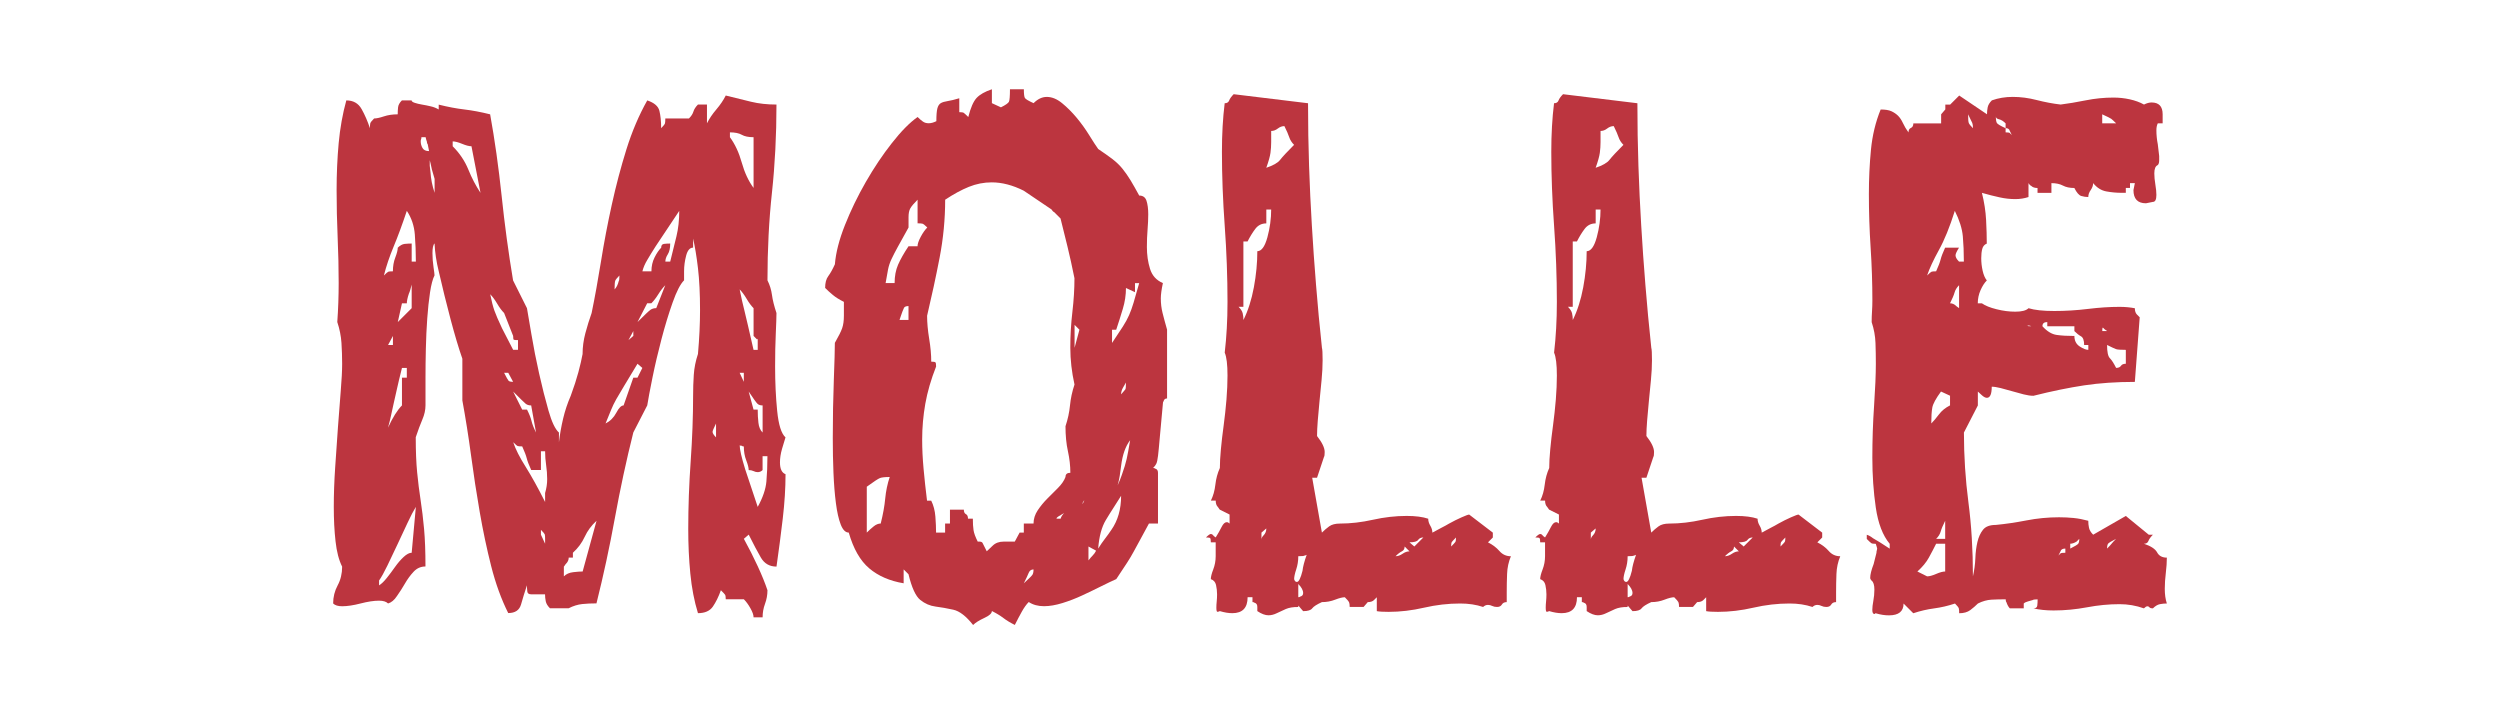 <?xml version="1.0" encoding="utf-8"?>
<!-- Generator: Adobe Illustrator 25.0.1, SVG Export Plug-In . SVG Version: 6.00 Build 0)  -->
<svg version="1.1" id="Layer_1" xmlns="http://www.w3.org/2000/svg" xmlns:xlink="http://www.w3.org/1999/xlink" x="0px" y="0px"
	 viewBox="0 0 700 200" style="enable-background:new 0 0 700 200;" xml:space="preserve">
<style type="text/css">
	.st0{fill:#BC353F;}
</style>
<g>
	<path class="st0" d="M108.66,168.97c-0.52-0.52-1.36-0.78-2.53-0.78c-1.43,0-3.15,0.26-5.16,0.78c-2.01,0.52-3.73,0.78-5.16,0.78
		c-1.17,0-2.01-0.26-2.53-0.78c0-1.81,0.42-3.5,1.26-5.06c0.84-1.56,1.26-3.31,1.26-5.25c-0.91-1.81-1.53-4.18-1.85-7.1
		c-0.33-2.92-0.49-6.13-0.49-9.63s0.13-7.2,0.39-11.09c0.26-3.89,0.52-7.65,0.78-11.28c0.26-3.63,0.52-7,0.78-10.12
		c0.26-3.11,0.39-5.64,0.39-7.59s-0.07-3.89-0.19-5.84c-0.13-1.95-0.52-3.89-1.17-5.84c0.13-1.81,0.23-3.63,0.29-5.45
		c0.06-1.82,0.1-3.63,0.1-5.45c0-4.15-0.1-8.43-0.29-12.84c-0.19-4.41-0.29-8.82-0.29-13.23c0-4.54,0.2-8.92,0.58-13.13
		c0.39-4.21,1.1-8.2,2.14-11.96c1.95,0,3.37,0.81,4.28,2.43c0.91,1.62,1.68,3.4,2.33,5.35c0-0.65,0.03-1.1,0.1-1.36
		c0.06-0.26,0.42-0.71,1.07-1.36c0.65,0,1.56-0.19,2.72-0.58c1.17-0.39,2.46-0.58,3.89-0.58c0-0.65,0.03-1.29,0.1-1.95
		c0.06-0.65,0.42-1.3,1.07-1.95h2.72c0,0.26,0.29,0.49,0.88,0.68c0.58,0.19,1.26,0.36,2.04,0.49c0.78,0.13,1.59,0.29,2.43,0.49
		c0.84,0.19,1.59,0.49,2.24,0.88v-1.36c2.59,0.65,4.99,1.1,7.2,1.36c2.2,0.26,4.6,0.71,7.2,1.36c1.29,7.13,2.36,14.72,3.21,22.76
		c0.84,8.04,1.91,15.95,3.21,23.74l3.89,7.78c0.26,1.43,0.68,3.89,1.26,7.39c0.58,3.5,1.3,7.13,2.14,10.89
		c0.84,3.76,1.72,7.23,2.63,10.41c0.91,3.18,1.88,5.22,2.92,6.13v2.72c0.26-2.2,0.65-4.41,1.17-6.61c0.52-2.2,1.23-4.34,2.14-6.42
		c0.91-2.46,1.62-4.67,2.14-6.61c0.52-1.95,0.91-3.63,1.17-5.06c0-1.95,0.26-3.89,0.78-5.84c0.52-1.95,1.1-3.82,1.75-5.64
		c0.91-4.41,1.78-9.24,2.63-14.49c0.84-5.25,1.85-10.54,3.02-15.86c1.17-5.32,2.53-10.47,4.09-15.47c1.56-4.99,3.5-9.56,5.84-13.72
		c1.95,0.65,3.08,1.62,3.4,2.92c0.32,1.3,0.49,2.92,0.49,4.86c0.65-0.65,1-1.1,1.07-1.36c0.06-0.26,0.1-0.71,0.1-1.36h6.61
		c0.65-0.65,1.07-1.29,1.26-1.95c0.2-0.65,0.61-1.29,1.26-1.95h2.53v5.25c0.65-1.3,1.52-2.59,2.63-3.89c1.1-1.3,1.98-2.59,2.63-3.89
		c2.59,0.65,4.96,1.23,7.1,1.75c2.14,0.52,4.51,0.78,7.1,0.78c0,8.56-0.42,16.77-1.26,24.61c-0.85,7.85-1.26,16.05-1.26,24.61
		c0.65,1.3,1.07,2.66,1.26,4.09c0.19,1.43,0.61,3.11,1.26,5.06c0,1.04-0.07,2.95-0.19,5.74c-0.13,2.79-0.19,5.87-0.19,9.24
		c0,4.41,0.19,8.56,0.58,12.45c0.39,3.89,1.17,6.36,2.33,7.39c-0.26,0.78-0.58,1.85-0.97,3.21c-0.39,1.36-0.58,2.63-0.58,3.79
		c0,1.82,0.52,2.92,1.56,3.31c0,3.89-0.26,8.04-0.78,12.45c-0.52,4.41-1.1,8.89-1.75,13.42c-1.95,0-3.4-0.84-4.38-2.53
		c-0.97-1.68-2.11-3.82-3.4-6.42l-1.36,1.17c1.43,2.6,2.72,5.16,3.89,7.69c1.17,2.53,2.07,4.77,2.72,6.71c0,1.3-0.23,2.56-0.68,3.79
		c-0.46,1.23-0.68,2.5-0.68,3.79h-2.53c0-0.65-0.29-1.49-0.88-2.53c-0.58-1.04-1.2-1.88-1.85-2.53h-5.06c0-0.65-0.07-1.07-0.19-1.26
		c-0.13-0.2-0.52-0.61-1.17-1.26c-0.65,1.82-1.4,3.34-2.24,4.57c-0.85,1.23-2.24,1.85-4.18,1.85c-1.04-3.37-1.75-7.07-2.14-11.09
		c-0.39-4.02-0.58-8.17-0.58-12.45c0-6.23,0.23-12.55,0.68-18.97c0.45-6.42,0.68-12.55,0.68-18.39c0-1.95,0.06-3.89,0.19-5.84
		c0.13-1.95,0.52-3.89,1.17-5.84c0.39-4.41,0.58-8.49,0.58-12.26c0-4.54-0.19-8.46-0.58-11.77c-0.39-3.31-0.85-6.06-1.36-8.27v2.53
		c-0.91,0-1.56,0.75-1.95,2.24c-0.39,1.49-0.58,2.95-0.58,4.38v2.53c-1.04,1.04-2.11,3.11-3.21,6.23c-1.1,3.11-2.14,6.52-3.11,10.21
		c-0.97,3.7-1.82,7.3-2.53,10.8c-0.71,3.5-1.2,6.1-1.46,7.78c-0.65,1.3-1.3,2.56-1.95,3.79c-0.65,1.23-1.3,2.5-1.95,3.79
		c-1.95,7.78-3.67,15.76-5.16,23.93c-1.49,8.17-3.21,16.15-5.16,23.93c-1.43,0-2.76,0.06-3.99,0.19c-1.23,0.13-2.5,0.52-3.79,1.17
		h-5.25c-0.65-0.65-1.04-1.3-1.17-1.95c-0.13-0.65-0.2-1.29-0.2-1.95h-3.89c-0.65,0-1.01-0.26-1.07-0.78
		c-0.07-0.52-0.1-1.1-0.1-1.75c-0.65,1.95-1.2,3.73-1.65,5.35c-0.46,1.62-1.65,2.43-3.6,2.43c-1.95-3.89-3.53-8.27-4.77-13.13
		c-1.23-4.86-2.3-9.92-3.21-15.18c-0.91-5.25-1.72-10.54-2.43-15.86c-0.71-5.32-1.53-10.44-2.43-15.37v-11.67
		c-1.04-2.98-2.14-6.68-3.31-11.09c-1.17-4.41-2.27-8.88-3.31-13.42c-0.65-2.59-1.04-5.19-1.17-7.78c-0.39,0.39-0.58,1.3-0.58,2.72
		c0,1.3,0.1,2.6,0.29,3.89c0.19,1.3,0.29,2.08,0.29,2.33c-0.52,1.04-0.94,2.63-1.26,4.77c-0.33,2.14-0.58,4.57-0.78,7.3
		c-0.19,2.72-0.33,5.54-0.39,8.46c-0.07,2.92-0.1,5.61-0.1,8.07v7.78c0,1.3-0.29,2.63-0.88,3.99c-0.58,1.36-1.2,3.02-1.85,4.96
		c0,3.89,0.13,7.17,0.39,9.83c0.26,2.66,0.58,5.25,0.97,7.78c0.39,2.53,0.71,5.22,0.97,8.07c0.26,2.85,0.39,6.36,0.39,10.51
		c-1.3,0-2.4,0.49-3.31,1.46c-0.91,0.97-1.72,2.08-2.43,3.31c-0.71,1.23-1.46,2.4-2.24,3.5
		C110.41,168.03,109.57,168.71,108.66,168.97z M106.13,163.91c0.65-0.39,1.36-1.07,2.14-2.04c0.78-0.97,1.56-2.01,2.33-3.11
		c0.78-1.1,1.59-2.04,2.43-2.82c0.84-0.78,1.59-1.17,2.24-1.17l1.17-12.84c-0.65,1.04-1.43,2.53-2.33,4.47
		c-0.91,1.95-1.85,3.96-2.82,6.03c-0.97,2.08-1.91,4.06-2.82,5.93c-0.91,1.88-1.69,3.28-2.33,4.18V163.91z M107.49,77.14
		c0.65-0.65,1.07-1,1.26-1.07c0.19-0.06,0.61-0.1,1.26-0.1c0-1.43,0.22-2.72,0.68-3.89c0.45-1.17,0.68-2.07,0.68-2.72
		c0.65-0.65,1.3-1,1.95-1.07c0.65-0.06,1.3-0.1,1.95-0.1v5.06h1.17c0-2.59-0.1-5.12-0.29-7.59c-0.19-2.46-0.94-4.67-2.24-6.62
		c-1.3,3.89-2.53,7.23-3.7,10.02C109.05,71.86,108.14,74.55,107.49,77.14z M108.66,96.6h1.36v-2.53L108.66,96.6z M112.55,113.52
		v-7.78h1.36v-2.72h-1.36c-0.65,2.6-1.14,4.64-1.46,6.13c-0.33,1.49-0.62,2.79-0.88,3.89c-0.26,1.1-0.49,2.14-0.68,3.11
		c-0.19,0.97-0.49,2.17-0.88,3.6C109.95,116.9,111.25,114.82,112.55,113.52z M111.38,90.18l3.89-3.89v-6.61
		c-0.13,0.52-0.26,1.01-0.39,1.46c-0.13,0.46-0.26,0.81-0.39,1.07c-0.39,1.17-0.58,2.08-0.58,2.72h-1.36L111.38,90.18z M118,38.42
		c0,0.26-0.03,0.46-0.1,0.58c-0.07,0.13-0.1,0.33-0.1,0.58c0,0.65,0.16,1.26,0.49,1.85c0.32,0.58,0.94,0.88,1.85,0.88l-0.39-1.95
		c-0.13-0.13-0.2-0.29-0.2-0.49c0-0.2-0.07-0.42-0.19-0.68l-0.19-0.78H118z M121.69,53.99V50.1l-0.78-2.72
		c-0.26-1.3-0.46-2.14-0.58-2.53v1.56l0.2,1.75C120.65,50.1,121.04,52.04,121.69,53.99z M126.75,39.59v1.36
		c1.95,1.95,3.4,4.12,4.38,6.52c0.97,2.4,2.11,4.57,3.41,6.52l-2.53-13.04c-0.65,0-1.53-0.22-2.63-0.68
		C128.28,39.82,127.4,39.59,126.75,39.59z M137.26,82.39c0.39,1.95,0.78,3.47,1.17,4.57c0.39,1.1,1.1,2.76,2.14,4.96l3.11,6.03h1.36
		v-2.72c-0.65,0-1.04-0.03-1.17-0.1c-0.13-0.06-0.19-0.42-0.19-1.07l-2.53-6.42c-0.65-0.65-1.3-1.52-1.95-2.63
		C138.55,83.92,137.91,83.04,137.26,82.39z M141.15,104.38c0.65,1.3,1.07,2.04,1.26,2.24c0.19,0.19,0.61,0.29,1.26,0.29l-1.36-2.53
		H141.15z M143.68,109.63l2.53,5.06h1.36c0.65,1.3,1.07,2.37,1.26,3.21c0.2,0.85,0.61,1.92,1.26,3.21l-1.36-7.59
		c-0.65,0-1.17-0.16-1.56-0.49C146.79,112.71,145.62,111.58,143.68,109.63z M152.63,140.56v-2.53c0.39-1.3,0.58-2.59,0.58-3.89
		c0-1.29-0.1-2.59-0.29-3.89c-0.19-1.3-0.29-2.59-0.29-3.89h-1.17v5.25h-2.72c-0.65-1.43-1.07-2.53-1.26-3.31
		c-0.19-0.78-0.62-1.88-1.26-3.31c-0.65,0-1.07-0.03-1.26-0.1c-0.19-0.06-0.62-0.42-1.26-1.07c0.65,1.95,1.81,4.25,3.5,6.91
		C148.86,133.4,150.68,136.67,152.63,140.56z M152.63,152.24v-1.36c0-0.65-0.03-1.07-0.1-1.26c-0.07-0.19-0.42-0.61-1.07-1.26v1.36
		L152.63,152.24z M157.88,161.38c0.65-0.65,1.52-1.04,2.63-1.17c1.1-0.13,1.98-0.19,2.63-0.19l3.89-14.2
		c-1.43,1.3-2.53,2.79-3.31,4.48c-0.78,1.69-1.88,3.18-3.31,4.47v1.36h-1.17c0,0.65-0.26,1.23-0.78,1.75
		c-0.13,0.13-0.23,0.26-0.29,0.39c-0.07,0.13-0.16,0.26-0.29,0.39V161.38z M169.55,118.58c1.29-0.65,2.3-1.65,3.02-3.02
		c0.71-1.36,1.39-2.04,2.04-2.04l2.72-7.78h1.17l1.36-2.72l-1.36-1.17c-1.56,2.6-2.79,4.64-3.7,6.13c-0.91,1.49-1.65,2.76-2.24,3.79
		c-0.58,1.04-1.07,2.04-1.46,3.02C170.72,115.76,170.2,117.02,169.55,118.58z M172.08,81.03c0.52-0.52,0.91-1.29,1.17-2.33
		c0.13-0.13,0.19-0.65,0.19-1.56c-0.65,0.65-1.04,1.14-1.17,1.46C172.15,78.92,172.08,79.74,172.08,81.03z M175.97,95.23l1.36-1.17
		V92.7L175.97,95.23z M178.5,90.18c1.95-1.95,3.14-3.08,3.6-3.41c0.45-0.32,1-0.49,1.65-0.49l2.53-6.42
		c-0.65,0.65-1.3,1.49-1.95,2.53c-0.65,1.04-1.3,1.88-1.95,2.53h-1.17L178.5,90.18z M179.87,75.97h2.53c0-1.43,0.29-2.72,0.88-3.89
		c0.58-1.17,1.2-2.07,1.85-2.72c0-0.65,0.26-1,0.78-1.07c0.52-0.06,1.1-0.1,1.75-0.1c0,1.3-0.23,2.3-0.68,3.02
		c-0.46,0.71-0.68,1.4-0.68,2.04h1.36c0.65-2.59,1.23-4.96,1.75-7.1c0.52-2.14,0.78-4.51,0.78-7.1l-6.61,9.92
		c-0.91,1.43-1.69,2.69-2.33,3.79C180.58,73.87,180.12,74.94,179.87,75.97z M200.49,118.58c-0.65,1.3-0.97,2.08-0.97,2.33
		c0,0.39,0.32,0.91,0.97,1.56V118.58z M204.38,37.06v1.36c1.43,1.95,2.53,4.31,3.31,7.1c0.78,2.79,1.88,5.16,3.31,7.1v-14.2
		c-1.43,0-2.53-0.23-3.31-0.68C206.91,37.29,205.8,37.06,204.38,37.06z M207.1,81.03c0.26,1.3,0.49,2.37,0.68,3.21
		c0.19,0.85,0.42,1.78,0.68,2.82c0.26,1.04,0.58,2.4,0.97,4.09c0.39,1.69,0.91,3.96,1.56,6.81h1.17v-3.11l-0.19,0.19l-0.97-0.97
		v-7.78c-0.65-0.65-1.3-1.52-1.95-2.63C208.4,82.56,207.75,81.68,207.1,81.03z M207.1,104.38l1.17,2.53v-2.53H207.1z M208.66,131.42
		l3.5,10.51c1.43-2.59,2.24-4.96,2.43-7.1c0.19-2.14,0.29-4.5,0.29-7.1h-1.36v3.89c-0.39,0.39-0.85,0.58-1.36,0.58
		c-0.39,0-0.78-0.1-1.17-0.29c-0.39-0.19-0.85-0.29-1.36-0.29c0-0.65-0.23-1.56-0.68-2.72c-0.46-1.17-0.68-2.46-0.68-3.89
		c-0.26,0-0.46-0.06-0.58-0.2c-0.39,0-0.58-0.06-0.58-0.19C207.1,125.78,207.62,128.05,208.66,131.42z M209.63,109.63l1.36,5.06
		h1.17c0,1.3,0.06,2.53,0.2,3.7c0.13,1.17,0.52,2.08,1.17,2.72v-7.59c-0.65,0-1.14-0.16-1.46-0.49
		C211.74,112.71,210.93,111.58,209.63,109.63z"/>
	<path class="st0" d="M272.47,175c-1.95-2.47-3.79-3.89-5.54-4.28c-1.75-0.39-3.4-0.68-4.96-0.88c-1.56-0.2-2.98-0.81-4.28-1.85
		c-1.3-1.04-2.4-3.44-3.31-7.2l-1.36-1.36v3.89c-3.89-0.65-7.1-2.04-9.63-4.18c-2.53-2.14-4.44-5.48-5.74-10.02
		c-0.91,0-1.65-0.74-2.24-2.24c-0.58-1.49-1.04-3.5-1.36-6.03c-0.33-2.53-0.55-5.35-0.68-8.46c-0.13-3.11-0.19-6.35-0.19-9.73
		c0-5.71,0.1-11.12,0.29-16.25c0.19-5.12,0.29-8.59,0.29-10.41c1.04-1.81,1.72-3.18,2.04-4.09c0.32-0.91,0.49-2.07,0.49-3.5v-3.89
		c-1.3-0.65-2.33-1.29-3.11-1.95c-0.78-0.65-1.49-1.29-2.14-1.95c0-1.43,0.29-2.53,0.88-3.31c0.58-0.78,1.2-1.88,1.85-3.31
		c0.26-3.24,1.2-6.91,2.82-10.99c1.62-4.09,3.57-8.1,5.84-12.06c2.27-3.95,4.7-7.59,7.3-10.89c2.59-3.31,4.99-5.74,7.2-7.3
		c0.52,0.52,1,0.94,1.46,1.26c0.45,0.33,1,0.49,1.65,0.49c0.65,0,1.36-0.19,2.14-0.58c0-1.68,0.1-2.88,0.29-3.6
		c0.19-0.71,0.52-1.2,0.97-1.46c0.45-0.26,1.1-0.45,1.95-0.58c0.84-0.13,1.91-0.39,3.21-0.78v3.89c0.65,0,1.07,0.07,1.26,0.2
		c0.19,0.13,0.61,0.52,1.26,1.17c0.65-2.59,1.43-4.38,2.33-5.35c0.91-0.97,2.33-1.78,4.28-2.43v3.89l2.53,1.17
		c1.3-0.65,2.04-1.17,2.24-1.56c0.19-0.39,0.29-1.56,0.29-3.5h3.89c0,1.3,0.1,2.11,0.29,2.43c0.19,0.33,1,0.81,2.43,1.46
		c1.17-1.17,2.4-1.75,3.7-1.75c1.43,0,2.85,0.58,4.28,1.75c1.43,1.17,2.79,2.53,4.09,4.09c1.3,1.56,2.46,3.18,3.5,4.86
		c1.04,1.69,1.88,2.98,2.53,3.89c1.56,1.04,2.88,1.98,3.99,2.82c1.1,0.85,2.04,1.75,2.82,2.72s1.52,2.04,2.24,3.21
		c0.71,1.17,1.52,2.6,2.43,4.28c1.04,0,1.72,0.49,2.04,1.46c0.32,0.97,0.49,2.24,0.49,3.79c0,1.3-0.07,2.72-0.19,4.28
		c-0.13,1.56-0.19,3.18-0.19,4.86c0,2.21,0.29,4.25,0.88,6.13c0.58,1.88,1.78,3.21,3.6,3.99c-0.39,1.82-0.58,3.24-0.58,4.28
		c0,1.43,0.16,2.79,0.49,4.09c0.32,1.3,0.75,2.85,1.26,4.67v19.26c-0.52,0-0.85,0.26-0.97,0.78c-0.13,0.13-0.19,0.33-0.19,0.58
		c-0.39,4.15-0.68,7.36-0.88,9.63c-0.19,2.27-0.36,3.96-0.49,5.06c-0.13,1.1-0.29,1.85-0.49,2.24c-0.19,0.39-0.49,0.78-0.88,1.17
		c0.26,0,0.45,0.07,0.58,0.19c0.52,0.13,0.78,0.52,0.78,1.17v14.2h-2.53c-1.04,1.95-1.88,3.5-2.53,4.67
		c-0.65,1.17-1.23,2.24-1.75,3.21c-0.52,0.97-1.14,2.01-1.85,3.11c-0.71,1.1-1.72,2.63-3.02,4.57c-1.17,0.52-2.6,1.2-4.28,2.04
		c-1.69,0.85-3.44,1.69-5.25,2.53c-1.82,0.85-3.67,1.56-5.54,2.14c-1.88,0.58-3.6,0.88-5.16,0.88c-1.69,0-3.11-0.39-4.28-1.17
		c-0.65,0.65-1.3,1.56-1.95,2.72c-0.65,1.17-1.3,2.4-1.95,3.7c-1.3-0.65-2.37-1.3-3.21-1.95c-0.85-0.65-1.91-1.3-3.21-1.95
		c0,0.65-0.71,1.3-2.14,1.95C274.15,173.7,273.12,174.35,272.47,175z M242.7,149.12c0.65-0.65,1.3-1.23,1.95-1.75
		c0.65-0.52,1.3-0.78,1.95-0.78c0.65-2.59,1.07-4.93,1.26-7c0.2-2.07,0.61-4.09,1.26-6.03c-1.3,0-2.21,0.1-2.72,0.29
		c-0.52,0.2-1.75,1.01-3.7,2.43V149.12z M250.49,79.28c0-1.95,0.32-3.66,0.97-5.16c0.65-1.49,1.62-3.21,2.92-5.16h2.53
		c0-0.65,0.29-1.52,0.88-2.63c0.58-1.1,1.2-1.98,1.85-2.63c-0.65-0.65-1.1-1-1.36-1.07c-0.26-0.06-0.71-0.1-1.36-0.1v-6.61
		c-1.04,1.04-1.72,1.85-2.04,2.43c-0.33,0.58-0.49,1.4-0.49,2.43v2.92c-1.3,2.33-2.3,4.15-3.02,5.45c-0.71,1.3-1.3,2.43-1.75,3.4
		c-0.46,0.97-0.78,1.95-0.97,2.92c-0.19,0.97-0.42,2.24-0.68,3.79H250.49z M254.38,89.59V85.7c-0.65,0-1.07,0.16-1.26,0.49
		c-0.19,0.33-0.62,1.46-1.26,3.4H254.38z M277.92,152.82c0.78-0.78,1.81-1.17,3.11-1.17h3.11l1.36-2.53h1.17v-2.53h2.72
		c0-1.29,0.39-2.53,1.17-3.7s1.68-2.27,2.72-3.31l2.92-2.92c1.04-1.04,1.75-2.07,2.14-3.11c0-0.78,0.45-1.17,1.36-1.17
		c0-1.95-0.23-3.95-0.68-6.03c-0.46-2.07-0.68-4.41-0.68-7c0.65-1.95,1.07-3.89,1.26-5.84c0.19-1.95,0.61-3.89,1.26-5.84
		c-0.78-3.5-1.17-6.94-1.17-10.31c0-3.37,0.19-6.71,0.58-10.02c0.39-3.31,0.58-6.45,0.58-9.44c-0.65-3.24-1.3-6.19-1.95-8.85
		c-0.65-2.66-1.3-5.28-1.95-7.88l-1.75-1.75c-0.26-0.13-0.42-0.26-0.49-0.39c-0.07-0.13-0.16-0.26-0.29-0.39l-7.78-5.25
		c-3.11-1.56-6.1-2.33-8.95-2.33c-2.21,0-4.35,0.42-6.42,1.26c-2.08,0.85-4.28,2.04-6.62,3.6c0,5.45-0.52,10.86-1.56,16.25
		c-1.04,5.38-2.21,10.8-3.5,16.25c0,1.95,0.2,4.09,0.58,6.42c0.39,2.33,0.58,4.47,0.58,6.42c0.65,0,1.04,0.07,1.17,0.2
		c0.13,0.13,0.19,0.52,0.19,1.17c-1.43,3.63-2.43,7.1-3.02,10.41c-0.58,3.31-0.88,6.65-0.88,10.02c0,2.6,0.13,5.32,0.39,8.17
		c0.26,2.85,0.58,5.84,0.97,8.95h1.17c0.65,1.3,1.04,2.79,1.17,4.47c0.13,1.69,0.19,3.18,0.19,4.47h2.53v-2.53h1.36v-3.89h3.89
		c0,0.65,0.19,1.07,0.58,1.26c0.39,0.19,0.58,0.62,0.58,1.26h1.36c0,1.3,0.06,2.37,0.19,3.21c0.13,0.85,0.52,1.92,1.17,3.21h0.39
		c0.52,0,0.84,0.13,0.97,0.39c0.13,0.26,0.52,1.04,1.17,2.33L277.92,152.82z M286.67,163.33c1.43-1.3,2.24-2.11,2.43-2.43
		c0.19-0.32,0.29-0.81,0.29-1.46c-0.65,0-1.1,0.32-1.36,0.97C287.77,161.06,287.32,162.03,286.67,163.33z M296.98,145.23
		c0.13-0.52,0.45-1.04,0.97-1.56c-0.52,0.26-0.85,0.46-0.97,0.58c-0.78,0.39-1.17,0.71-1.17,0.97H296.98z M302.24,92.32l-1.36-1.36
		v6.42L302.24,92.32z M303.4,140.37c-0.13,0.13-0.19,0.23-0.19,0.29c0,0.07-0.07,0.16-0.19,0.29h0.19l0.39-0.78
		C303.47,140.18,303.4,140.24,303.4,140.37z M304.77,156.91c0.39-0.52,0.78-0.97,1.17-1.36c0.39-0.39,0.71-0.84,0.97-1.36
		l-2.14-1.17V156.91z M309.63,145.62c-1.17,1.95-1.88,4.61-2.14,7.98c0.65-1.04,1.3-1.98,1.95-2.82c0.65-0.84,1.23-1.65,1.75-2.43
		c1.81-2.59,2.72-5.77,2.72-9.53c-0.65,1.04-1.33,2.11-2.04,3.21C311.15,143.13,310.41,144.33,309.63,145.62z M311.38,96.01
		c1.29-1.95,2.3-3.47,3.02-4.57c0.71-1.1,1.29-2.17,1.75-3.21c0.45-1.04,0.88-2.2,1.26-3.5c0.39-1.3,0.91-3.11,1.56-5.45h-1.17v2.53
		l-2.53-1.17c0,1.95-0.29,3.89-0.88,5.84c-0.58,1.95-1.2,3.89-1.85,5.84h-1.17V96.01z M313.91,130.45
		c-0.13,1.04-0.26,1.98-0.39,2.82c-0.13,0.84-0.33,1.72-0.58,2.63c0.52-1.17,0.91-2.14,1.17-2.92c0.65-1.81,1.1-3.31,1.36-4.47
		c0.26-1.17,0.58-2.92,0.97-5.25C315.14,124.94,314.3,127.33,313.91,130.45z M313.91,110.41c0.26-0.26,0.49-0.52,0.68-0.78
		c0.19-0.26,0.36-0.45,0.49-0.58c0.13-0.13,0.19-0.78,0.19-1.95c-0.13,0.26-0.26,0.49-0.39,0.68c-0.13,0.2-0.26,0.42-0.39,0.68
		C314.1,109.11,313.91,109.76,313.91,110.41z"/>
	<path class="st0" d="M360.02,170.53c-0.91,0.39-1.75,0.78-2.53,1.17c-0.78,0.39-1.56,0.58-2.33,0.58c-0.91,0-1.95-0.39-3.11-1.17
		v-1.17c0-0.65-0.26-1.04-0.78-1.17c-0.13-0.13-0.33-0.19-0.58-0.19v-1.36h-1.36c0,2.98-1.43,4.47-4.28,4.47
		c-1.04,0-2.21-0.19-3.5-0.58c-0.26,0.13-0.49,0.2-0.68,0.2c-0.19,0-0.29-0.39-0.29-1.17c0-0.52,0.03-1.1,0.1-1.75
		c0.06-0.65,0.1-1.29,0.1-1.95c0-0.91-0.1-1.78-0.29-2.63c-0.19-0.84-0.68-1.39-1.46-1.65c0-0.65,0.23-1.56,0.68-2.72
		c0.45-1.17,0.68-2.4,0.68-3.7v-3.89h-1.36c0-0.65-0.07-1.04-0.19-1.17c-0.13-0.13-0.52-0.19-1.17-0.19
		c0.65-0.65,1.1-0.97,1.36-0.97c0.26,0,0.45,0.1,0.58,0.29c0.13,0.19,0.39,0.42,0.78,0.68c0.65-1.04,1.2-2.01,1.65-2.92
		c0.45-0.91,0.94-1.36,1.46-1.36c0.26,0,0.52,0.13,0.78,0.39v-2.53l-2.72-1.36c-0.13-0.13-0.23-0.26-0.29-0.39
		c-0.07-0.13-0.16-0.26-0.29-0.39c-0.39-0.39-0.58-0.97-0.58-1.75h-1.36c0.65-1.3,1.07-2.79,1.26-4.47
		c0.19-1.68,0.61-3.24,1.26-4.67c0-1.43,0.1-3.18,0.29-5.25c0.19-2.07,0.45-4.31,0.78-6.71c0.32-2.4,0.58-4.8,0.78-7.2
		c0.19-2.4,0.29-4.64,0.29-6.71c0-3.11-0.26-5.25-0.78-6.42c0.26-2.2,0.45-4.48,0.58-6.81c0.13-2.33,0.2-4.8,0.2-7.39
		c0-7-0.26-14.1-0.78-21.3c-0.52-7.2-0.78-14.1-0.78-20.72c0-2.46,0.06-4.83,0.19-7.1c0.13-2.27,0.32-4.44,0.58-6.52
		c0.65,0,1.07-0.26,1.26-0.78c0.19-0.52,0.61-1.1,1.26-1.75l20.82,2.53c0,6.1,0.1,11.96,0.29,17.61c0.19,5.64,0.45,11.19,0.78,16.63
		c0.32,5.45,0.71,10.99,1.17,16.63c0.45,5.64,1,11.51,1.65,17.61c0.13,0.39,0.19,1.56,0.19,3.5c0,1.69-0.1,3.54-0.29,5.54
		c-0.19,2.01-0.39,3.99-0.58,5.93c-0.2,1.95-0.36,3.76-0.49,5.45c-0.13,1.69-0.2,3.11-0.2,4.28c1.43,1.82,2.14,3.31,2.14,4.47
		c0,0.78-0.07,1.23-0.19,1.36l-1.95,5.84h-1.36l2.72,15.37c0.65-0.65,1.33-1.23,2.04-1.75c0.71-0.52,1.72-0.78,3.02-0.78
		c2.98,0,6.06-0.36,9.24-1.07c3.18-0.71,6.32-1.07,9.44-1.07c2.46,0,4.47,0.26,6.03,0.78c0,0.65,0.19,1.3,0.58,1.95
		c0.39,0.65,0.58,1.3,0.58,1.95c0.91-0.52,1.75-0.97,2.53-1.36c0.78-0.39,1.49-0.78,2.14-1.17c1.17-0.65,2.33-1.23,3.5-1.75
		c1.17-0.52,1.88-0.78,2.14-0.78l6.62,5.06v1.36l-1.36,1.36c1.3,0.65,2.36,1.46,3.21,2.43c0.84,0.97,1.91,1.46,3.21,1.46
		c-0.65,1.56-1.01,3.21-1.07,4.96c-0.07,1.75-0.1,3.47-0.1,5.16v2.72c-0.65,0-1.1,0.23-1.36,0.68c-0.26,0.45-0.71,0.68-1.36,0.68
		c-0.52,0-0.97-0.1-1.36-0.29c-0.39-0.19-0.78-0.29-1.17-0.29c-0.52,0-0.97,0.2-1.36,0.58c-1.95-0.65-4.09-0.97-6.42-0.97
		c-3.37,0-6.74,0.39-10.12,1.17c-3.37,0.78-6.68,1.17-9.92,1.17c-1.56,0-2.66-0.07-3.31-0.2v-3.89l-0.78,0.78
		c-0.39,0.39-0.97,0.58-1.75,0.58l-1.17,1.36h-3.89c0-0.65-0.07-1.1-0.19-1.36c-0.13-0.26-0.52-0.71-1.17-1.36
		c-0.65,0-1.56,0.23-2.72,0.68c-1.17,0.46-2.4,0.68-3.7,0.68c-1.43,0.65-2.33,1.23-2.72,1.75c-0.39,0.52-1.23,0.78-2.53,0.78
		c-0.26-0.26-0.49-0.52-0.68-0.78c-0.2-0.26-0.36-0.46-0.49-0.58l-0.2-0.19v0.39C362.09,169.94,360.92,170.14,360.02,170.53z
		 M355.93,58.66h-1.36v3.89c-1.3,0-2.33,0.52-3.11,1.56c-0.78,1.04-1.49,2.21-2.14,3.5h-1.17V85.9h-1.36
		c0.65,0.65,1.04,1.26,1.17,1.85c0.13,0.58,0.2,1.2,0.2,1.85c1.29-2.59,2.27-5.64,2.92-9.14c0.65-3.5,0.97-6.87,0.97-10.12
		c1.17,0,2.11-1.3,2.82-3.89C355.57,63.85,355.93,61.25,355.93,58.66z M354.57,147.96l-1.36,1.17v1.95c0-0.39,0.19-0.78,0.58-1.17
		C354.31,149.39,354.57,148.74,354.57,147.96z M359.63,35.31c-0.65,0-1.26,0.23-1.85,0.68c-0.58,0.46-1.2,0.68-1.85,0.68v3.11
		c0,1.04-0.07,2.04-0.2,3.02c-0.13,0.97-0.52,2.37-1.17,4.18c1.95-0.65,3.24-1.39,3.89-2.24c0.65-0.84,1.95-2.24,3.89-4.18
		c-0.65-0.65-1.1-1.36-1.36-2.14C360.73,37.65,360.28,36.61,359.63,35.31z M363.52,155.74c0,1.3-0.19,2.53-0.58,3.7
		c-0.39,1.17-0.58,2.08-0.58,2.72c0.13,0.52,0.39,0.78,0.78,0.78c0.52,0,1.04-1.04,1.56-3.11c0.13-1.17,0.52-2.66,1.17-4.48
		c-0.26,0.13-0.46,0.2-0.58,0.2C365.14,155.68,364.56,155.74,363.52,155.74z M364.88,166.05c0-0.78-0.46-1.62-1.36-2.53v3.7
		c0.26,0,0.45-0.06,0.58-0.19C364.62,166.9,364.88,166.57,364.88,166.05z M390.76,155.74c0.65,0,1.29-0.23,1.95-0.68
		c0.65-0.45,1.29-0.68,1.95-0.68l-1.36-1.36c0,0.65-0.26,1.1-0.78,1.36C391.99,154.64,391.4,155.09,390.76,155.74z M396.01,153.02
		l2.53-2.53c-0.65,0-1.14,0.23-1.46,0.68c-0.33,0.46-1.14,0.68-2.43,0.68L396.01,153.02z M406.32,153.02
		c0.65-0.65,1.04-1.07,1.17-1.26c0.13-0.19,0.19-0.61,0.19-1.26c-0.65,0.65-1.04,1.07-1.17,1.26
		C406.39,151.95,406.32,152.37,406.32,153.02z"/>
	<path class="st0" d="M452.24,170.53c-0.91,0.39-1.75,0.78-2.53,1.17c-0.78,0.39-1.56,0.58-2.33,0.58c-0.91,0-1.95-0.39-3.11-1.17
		v-1.17c0-0.65-0.26-1.04-0.78-1.17c-0.13-0.13-0.33-0.19-0.58-0.19v-1.36h-1.36c0,2.98-1.43,4.47-4.28,4.47
		c-1.04,0-2.21-0.19-3.5-0.58c-0.26,0.13-0.49,0.2-0.68,0.2s-0.29-0.39-0.29-1.17c0-0.52,0.03-1.1,0.1-1.75
		c0.06-0.65,0.1-1.29,0.1-1.95c0-0.91-0.1-1.78-0.29-2.63c-0.19-0.84-0.68-1.39-1.46-1.65c0-0.65,0.23-1.56,0.68-2.72
		c0.45-1.17,0.68-2.4,0.68-3.7v-3.89h-1.36c0-0.65-0.07-1.04-0.19-1.17c-0.13-0.13-0.52-0.19-1.17-0.19
		c0.65-0.65,1.1-0.97,1.36-0.97c0.26,0,0.45,0.1,0.58,0.29c0.13,0.19,0.39,0.42,0.78,0.68c0.65-1.04,1.2-2.01,1.65-2.92
		c0.45-0.91,0.94-1.36,1.46-1.36c0.26,0,0.52,0.13,0.78,0.39v-2.53l-2.72-1.36c-0.13-0.13-0.23-0.26-0.29-0.39
		c-0.07-0.13-0.16-0.26-0.29-0.39c-0.39-0.39-0.58-0.97-0.58-1.75h-1.36c0.65-1.3,1.07-2.79,1.26-4.47
		c0.19-1.68,0.61-3.24,1.26-4.67c0-1.43,0.1-3.18,0.29-5.25c0.19-2.07,0.45-4.31,0.78-6.71c0.32-2.4,0.58-4.8,0.78-7.2
		c0.19-2.4,0.29-4.64,0.29-6.71c0-3.11-0.26-5.25-0.78-6.42c0.26-2.2,0.45-4.48,0.58-6.81c0.13-2.33,0.2-4.8,0.2-7.39
		c0-7-0.26-14.1-0.78-21.3c-0.52-7.2-0.78-14.1-0.78-20.72c0-2.46,0.06-4.83,0.19-7.1c0.13-2.27,0.32-4.44,0.58-6.52
		c0.65,0,1.07-0.26,1.26-0.78c0.19-0.52,0.61-1.1,1.26-1.75l20.82,2.53c0,6.1,0.1,11.96,0.29,17.61c0.19,5.64,0.45,11.19,0.78,16.63
		c0.32,5.45,0.71,10.99,1.17,16.63c0.45,5.64,1,11.51,1.65,17.61c0.13,0.39,0.19,1.56,0.19,3.5c0,1.69-0.1,3.54-0.29,5.54
		c-0.19,2.01-0.39,3.99-0.58,5.93c-0.2,1.95-0.36,3.76-0.49,5.45c-0.13,1.69-0.2,3.11-0.2,4.28c1.43,1.82,2.14,3.31,2.14,4.47
		c0,0.78-0.07,1.23-0.19,1.36l-1.95,5.84h-1.36l2.72,15.37c0.65-0.65,1.33-1.23,2.04-1.75c0.71-0.52,1.72-0.78,3.02-0.78
		c2.98,0,6.06-0.36,9.24-1.07c3.18-0.71,6.32-1.07,9.44-1.07c2.46,0,4.47,0.26,6.03,0.78c0,0.65,0.19,1.3,0.58,1.95
		c0.39,0.65,0.58,1.3,0.58,1.95c0.91-0.52,1.75-0.97,2.53-1.36c0.78-0.39,1.49-0.78,2.14-1.17c1.17-0.65,2.33-1.23,3.5-1.75
		c1.17-0.52,1.88-0.78,2.14-0.78l6.62,5.06v1.36l-1.36,1.36c1.3,0.65,2.36,1.46,3.21,2.43c0.84,0.97,1.91,1.46,3.21,1.46
		c-0.65,1.56-1.01,3.21-1.07,4.96c-0.07,1.75-0.1,3.47-0.1,5.16v2.72c-0.65,0-1.1,0.23-1.36,0.68c-0.26,0.45-0.71,0.68-1.36,0.68
		c-0.52,0-0.97-0.1-1.36-0.29c-0.39-0.19-0.78-0.29-1.17-0.29c-0.52,0-0.97,0.2-1.36,0.58c-1.95-0.65-4.09-0.97-6.42-0.97
		c-3.37,0-6.74,0.39-10.12,1.17c-3.37,0.78-6.68,1.17-9.92,1.17c-1.56,0-2.66-0.07-3.31-0.2v-3.89l-0.78,0.78
		c-0.39,0.39-0.97,0.58-1.75,0.58l-1.17,1.36h-3.89c0-0.65-0.07-1.1-0.19-1.36c-0.13-0.26-0.52-0.71-1.17-1.36
		c-0.65,0-1.56,0.23-2.72,0.68c-1.17,0.46-2.4,0.68-3.7,0.68c-1.43,0.65-2.33,1.23-2.72,1.75c-0.39,0.52-1.23,0.78-2.53,0.78
		c-0.26-0.26-0.49-0.52-0.68-0.78c-0.2-0.26-0.36-0.46-0.49-0.58l-0.2-0.19v0.39C454.31,169.94,453.14,170.14,452.24,170.53z
		 M448.15,58.66h-1.36v3.89c-1.3,0-2.33,0.52-3.11,1.56c-0.78,1.04-1.49,2.21-2.14,3.5h-1.17V85.9h-1.36
		c0.65,0.65,1.04,1.26,1.17,1.85c0.13,0.58,0.2,1.2,0.2,1.85c1.29-2.59,2.27-5.64,2.92-9.14c0.65-3.5,0.97-6.87,0.97-10.12
		c1.17,0,2.11-1.3,2.82-3.89C447.79,63.85,448.15,61.25,448.15,58.66z M446.79,147.96l-1.36,1.17v1.95c0-0.39,0.19-0.78,0.58-1.17
		C446.53,149.39,446.79,148.74,446.79,147.96z M451.85,35.31c-0.65,0-1.26,0.23-1.85,0.68c-0.58,0.46-1.2,0.68-1.85,0.68v3.11
		c0,1.04-0.07,2.04-0.2,3.02c-0.13,0.97-0.52,2.37-1.17,4.18c1.95-0.65,3.24-1.39,3.89-2.24c0.65-0.84,1.95-2.24,3.89-4.18
		c-0.65-0.65-1.1-1.36-1.36-2.14C452.95,37.65,452.49,36.61,451.85,35.31z M455.74,155.74c0,1.3-0.19,2.53-0.58,3.7
		c-0.39,1.17-0.58,2.08-0.58,2.72c0.13,0.52,0.39,0.78,0.78,0.78c0.52,0,1.04-1.04,1.56-3.11c0.13-1.17,0.52-2.66,1.17-4.48
		c-0.26,0.13-0.46,0.2-0.58,0.2C457.36,155.68,456.78,155.74,455.74,155.74z M457.1,166.05c0-0.78-0.46-1.62-1.36-2.53v3.7
		c0.26,0,0.45-0.06,0.58-0.19C456.84,166.9,457.1,166.57,457.1,166.05z M482.98,155.74c0.65,0,1.29-0.23,1.95-0.68
		c0.65-0.45,1.29-0.68,1.95-0.68l-1.36-1.36c0,0.65-0.26,1.1-0.78,1.36C484.21,154.64,483.62,155.09,482.98,155.74z M488.23,153.02
		l2.53-2.53c-0.65,0-1.14,0.23-1.46,0.68c-0.33,0.46-1.14,0.68-2.43,0.68L488.23,153.02z M498.54,153.02
		c0.65-0.65,1.04-1.07,1.17-1.26c0.13-0.19,0.19-0.61,0.19-1.26c-0.65,0.65-1.04,1.07-1.17,1.26
		C498.6,151.95,498.54,152.37,498.54,153.02z"/>
	<path class="st0" d="M605.54,32v2.53h-1.36c-0.26,0.52-0.39,1.17-0.39,1.95c0,0.65,0.03,1.3,0.1,1.95c0.06,0.65,0.16,1.3,0.29,1.95
		l0.39,3.31v1.17c0,0.65-0.13,1.1-0.39,1.36c-0.65,0.26-0.97,1.04-0.97,2.33c0,0.91,0.1,1.95,0.29,3.11
		c0.2,1.17,0.29,2.14,0.29,2.92c0,1.3-0.33,1.95-0.97,1.95l-1.95,0.39c-2.33,0-3.5-1.23-3.5-3.7l0.39-1.95h-1.36v1.36h-1.17v1.36
		h-1.17c-1.43,0-2.85-0.13-4.28-0.39c-1.43-0.26-2.66-1.04-3.7-2.33c0,0.65-0.23,1.3-0.68,1.95c-0.46,0.65-0.68,1.3-0.68,1.95
		c-0.65,0-1.3-0.1-1.95-0.29c-0.65-0.19-1.3-0.94-1.95-2.24c-1.3,0-2.37-0.23-3.21-0.68c-0.85-0.45-1.92-0.68-3.21-0.68v2.72h-3.89
		v-1.36c-0.78,0-1.36-0.19-1.75-0.58c-0.26-0.13-0.42-0.26-0.49-0.39c-0.07-0.13-0.16-0.26-0.29-0.39v3.89
		c-1.17,0.39-2.4,0.58-3.7,0.58c-1.43,0-2.89-0.16-4.38-0.49c-1.49-0.32-3.15-0.74-4.96-1.26c0.65,2.6,1.04,5.13,1.17,7.59
		c0.13,2.47,0.19,4.67,0.19,6.62c-0.65,0.26-1.07,0.75-1.26,1.46c-0.19,0.71-0.29,1.59-0.29,2.63c0,1.17,0.13,2.33,0.39,3.5
		c0.26,1.17,0.65,2.08,1.17,2.72c-0.65,0.65-1.23,1.56-1.75,2.72c-0.52,1.17-0.78,2.4-0.78,3.7h1.17c0.91,0.65,2.27,1.2,4.09,1.65
		c1.81,0.46,3.57,0.68,5.25,0.68c1.81,0,3.05-0.32,3.7-0.97c1.68,0.52,4.09,0.78,7.2,0.78c3.11,0,6.26-0.19,9.44-0.58
		c3.18-0.39,6.13-0.58,8.85-0.58c0.78,0,1.52,0.03,2.24,0.1c0.71,0.07,1.39,0.16,2.04,0.29c0,0.78,0.2,1.36,0.58,1.75l0.78,0.78
		l-1.36,18.09c-5.19,0-9.92,0.33-14.2,0.97c-4.28,0.65-9.02,1.62-14.2,2.92c-0.78,0-1.69-0.13-2.72-0.39
		c-1.04-0.26-2.11-0.55-3.21-0.88c-1.1-0.32-2.17-0.61-3.21-0.88c-1.04-0.26-1.88-0.39-2.53-0.39c0,2.08-0.46,3.11-1.36,3.11
		c-0.39,0-0.85-0.23-1.36-0.68c-0.52-0.45-0.91-0.81-1.17-1.07v3.89c-0.65,1.3-1.3,2.56-1.95,3.79c-0.65,1.23-1.3,2.5-1.95,3.79
		c0,6.62,0.42,13.13,1.26,19.55c0.84,6.42,1.26,13.33,1.26,20.72c0.39-1.68,0.61-3.37,0.68-5.06c0.06-1.68,0.26-3.21,0.58-4.57
		c0.32-1.36,0.84-2.5,1.56-3.41c0.71-0.91,1.91-1.36,3.6-1.36c2.72-0.26,5.57-0.68,8.56-1.26c2.98-0.58,6.03-0.88,9.14-0.88
		c1.43,0,2.79,0.07,4.09,0.2c1.29,0.13,2.66,0.39,4.09,0.78c0,0.65,0.06,1.3,0.2,1.95c0.13,0.65,0.52,1.3,1.17,1.95l9.14-5.25
		l6.42,5.25h1.17c-0.65,0.65-1.07,1.23-1.26,1.75c-0.19,0.52-0.62,0.78-1.26,0.78c1.95,0.65,3.18,1.46,3.7,2.43
		c0.52,0.97,1.43,1.46,2.72,1.46c0,1.3-0.1,2.72-0.29,4.28c-0.19,1.56-0.29,3.05-0.29,4.47c0,1.56,0.19,2.92,0.58,4.09
		c-0.65,0-1.3,0.06-1.95,0.19c-0.65,0.13-1.3,0.52-1.95,1.17c-0.52,0-0.85-0.1-0.97-0.29c-0.13-0.19-0.33-0.29-0.58-0.29
		c-0.26,0-0.58,0.19-0.97,0.58c-2.21-0.78-4.47-1.17-6.81-1.17c-2.98,0-6.03,0.29-9.14,0.88c-3.11,0.58-6.23,0.88-9.34,0.88
		c-2.08,0-3.96-0.19-5.64-0.58c0.65,0,1-0.26,1.07-0.78c0.06-0.52,0.1-1.1,0.1-1.75c-0.78,0-1.23,0.07-1.36,0.19
		c-0.39,0.13-0.85,0.26-1.36,0.39c-0.52,0.13-0.91,0.33-1.17,0.58v1.36h-3.89c-0.39-0.39-0.71-0.97-0.97-1.75
		c-0.13-0.13-0.19-0.39-0.19-0.78c-1.43,0-2.76,0.03-3.99,0.1c-1.23,0.07-2.5,0.42-3.79,1.07c-0.65,0.65-1.36,1.26-2.14,1.85
		c-0.78,0.58-1.82,0.88-3.11,0.88c0-0.65-0.03-1.1-0.1-1.36c-0.07-0.26-0.42-0.71-1.07-1.36c-1.95,0.65-3.89,1.1-5.84,1.36
		c-1.95,0.26-3.89,0.71-5.84,1.36l-2.72-2.72c0,2.2-1.36,3.31-4.09,3.31c-1.17,0-2.4-0.19-3.7-0.58c-0.13,0-0.19,0.03-0.19,0.1
		c0,0.06-0.07,0.1-0.19,0.1c-0.39,0-0.58-0.39-0.58-1.17c0-0.65,0.1-1.49,0.29-2.53c0.19-1.04,0.29-2.07,0.29-3.11
		c0-1.3-0.26-2.14-0.78-2.53c-0.26-0.26-0.39-0.52-0.39-0.78c0-0.91,0.32-2.2,0.97-3.89l0.78-3.11c0-0.26,0.03-0.49,0.1-0.68
		c0.06-0.19,0.1-0.35,0.1-0.49c0-0.13-0.13-0.58-0.39-1.36c-0.65,0-1.07-0.06-1.26-0.19c-0.19-0.13-0.62-0.52-1.26-1.17v-1.17
		c0.52,0.13,1.1,0.46,1.75,0.97c1.17,0.65,2.72,1.62,4.67,2.92v-1.36c-1.95-2.33-3.24-5.71-3.89-10.12
		c-0.65-4.41-0.97-9.08-0.97-14.01c0-4.93,0.16-9.79,0.49-14.59c0.32-4.8,0.49-8.69,0.49-11.67c0-1.95-0.03-3.89-0.1-5.84
		c-0.07-1.95-0.42-3.89-1.07-5.84c0-1.04,0.03-2.04,0.1-3.02c0.06-0.97,0.1-1.98,0.1-3.02c0-4.8-0.16-9.73-0.49-14.79
		c-0.33-5.06-0.49-10.05-0.49-14.98c0-4.28,0.19-8.43,0.58-12.45c0.39-4.02,1.29-7.78,2.72-11.28c1.29,0,2.3,0.16,3.02,0.49
		c0.71,0.33,1.33,0.75,1.85,1.26c0.52,0.52,0.97,1.2,1.36,2.04c0.39,0.85,0.91,1.72,1.56,2.63c0-0.65,0.23-1.07,0.68-1.26
		c0.45-0.19,0.68-0.61,0.68-1.26h7.78V32l1.17-1.36v-1.36h1.36l2.53-2.53l7.78,5.25c0-0.65,0.06-1.29,0.19-1.95
		c0.13-0.65,0.52-1.3,1.17-1.95c1.82-0.65,3.76-0.97,5.84-0.97c2.2,0,4.44,0.29,6.71,0.88c2.27,0.58,4.51,1.01,6.71,1.26
		c2.07-0.26,4.41-0.65,7-1.17c2.59-0.52,5.19-0.78,7.78-0.78c1.56,0,3.08,0.16,4.57,0.49c1.49,0.33,2.82,0.81,3.99,1.46
		c0.78-0.39,1.49-0.58,2.14-0.58C604.5,28.7,605.54,29.8,605.54,32z M542.12,152.24c-0.65,1.3-1.33,2.6-2.04,3.89
		c-0.71,1.3-1.78,2.6-3.21,3.89l2.72,1.36c0.65,0,1.49-0.23,2.53-0.68c1.04-0.45,1.88-0.68,2.53-0.68v-7.78H542.12z M539.59,77.14
		c0.65-0.65,1.07-1,1.26-1.07c0.19-0.06,0.61-0.1,1.26-0.1c0.65-1.43,1.07-2.53,1.26-3.31c0.19-0.78,0.61-1.88,1.26-3.31h3.89
		c-0.65,1.04-0.97,1.75-0.97,2.14c0,0.52,0.32,1.1,0.97,1.75h1.36c0-2.59-0.1-4.96-0.29-7.1c-0.2-2.14-0.94-4.51-2.24-7.1
		c-1.43,4.54-2.92,8.2-4.47,10.99C541.34,72.83,540.24,75.19,539.59,77.14z M546.01,110.8l-2.53-1.17
		c-1.43,1.95-2.24,3.44-2.43,4.47c-0.19,1.04-0.29,2.53-0.29,4.47c0.65-0.65,1.36-1.49,2.14-2.53c0.78-1.04,1.81-1.88,3.11-2.53
		V110.8z M542.12,150.88h2.53v-5.06c-0.65,1.3-1.07,2.3-1.26,3.02C543.19,149.55,542.77,150.23,542.12,150.88z M546.01,84.92
		c0.65,0,1.23,0.26,1.75,0.78c0.13,0.13,0.26,0.23,0.39,0.29c0.13,0.07,0.26,0.16,0.39,0.29v-6.42c-0.65,0.65-1.07,1.33-1.26,2.04
		C547.08,82.62,546.66,83.63,546.01,84.92z M552.43,35.9c0-0.65-0.07-1.13-0.19-1.46c-0.13-0.32-0.52-1.13-1.17-2.43
		c0,1.3,0.06,2.11,0.19,2.43C551.39,34.76,551.78,35.25,552.43,35.9z M561.57,35.9v-1.36c-0.65-0.65-1.3-1.04-1.95-1.17
		c-0.52-0.13-0.78-0.39-0.78-0.78c0,0.91,0.1,1.53,0.29,1.85C559.34,34.76,560.15,35.25,561.57,35.9z M561.57,37.06
		c0.65,0,1.04,0.07,1.17,0.19l0.58,0.58l-0.58-1.17c-0.13-0.52-0.52-0.78-1.17-0.78V37.06z M567.99,91.34h0.78
		c-0.26-0.13-0.52-0.19-0.78-0.19c-0.26,0-0.46-0.06-0.58-0.19L567.99,91.34z M584.73,97.96V96.6h-1.17c0-1.29-0.29-2.11-0.88-2.43
		c-0.58-0.32-1.2-0.81-1.85-1.46v-1.36h-7.59v-1.17c-0.91,0-1.36,0.39-1.36,1.17c1.29,1.43,2.63,2.24,3.99,2.43
		c1.36,0.2,3.02,0.29,4.96,0.29c0,1.3,0.49,2.27,1.46,2.92C583.27,97.63,584.08,97.96,584.73,97.96z M576.94,154.96
		c0.13-0.13,0.58-0.19,1.36-0.19v-1.17c-0.78,0-1.23,0.26-1.36,0.78l-0.58,1.17L576.94,154.96z M579.67,153.6
		c1.29-0.65,2.04-1.1,2.24-1.36c0.19-0.26,0.29-0.71,0.29-1.36l-0.78,0.78c-0.65,0.39-1.23,0.58-1.75,0.58V153.6z M592.51,34.53
		c-0.65-0.65-1.1-1.07-1.36-1.26c-0.26-0.19-1.1-0.61-2.53-1.26v2.53H592.51z M589.98,92.7c-0.13-0.13-0.26-0.23-0.39-0.29
		c-0.13-0.06-0.33-0.23-0.58-0.49l-0.19-0.19c-0.13,0-0.19,0.33-0.19,0.97H589.98z M595.23,101.85v-3.89c-1.43,0-2.33-0.06-2.72-0.2
		c-0.39-0.13-1.23-0.52-2.53-1.17c0,1.95,0.26,3.18,0.78,3.7c0.52,0.52,1.1,1.43,1.75,2.72c0.65,0,1.1-0.19,1.36-0.58
		C594.13,102.04,594.58,101.85,595.23,101.85z M589.98,153.6c0.65-0.65,1.07-1.1,1.26-1.36c0.2-0.26,0.61-0.71,1.26-1.36
		c-1.3,0.65-2.04,1.1-2.24,1.36C590.08,152.5,589.98,152.95,589.98,153.6z"/>
</g>
</svg>
